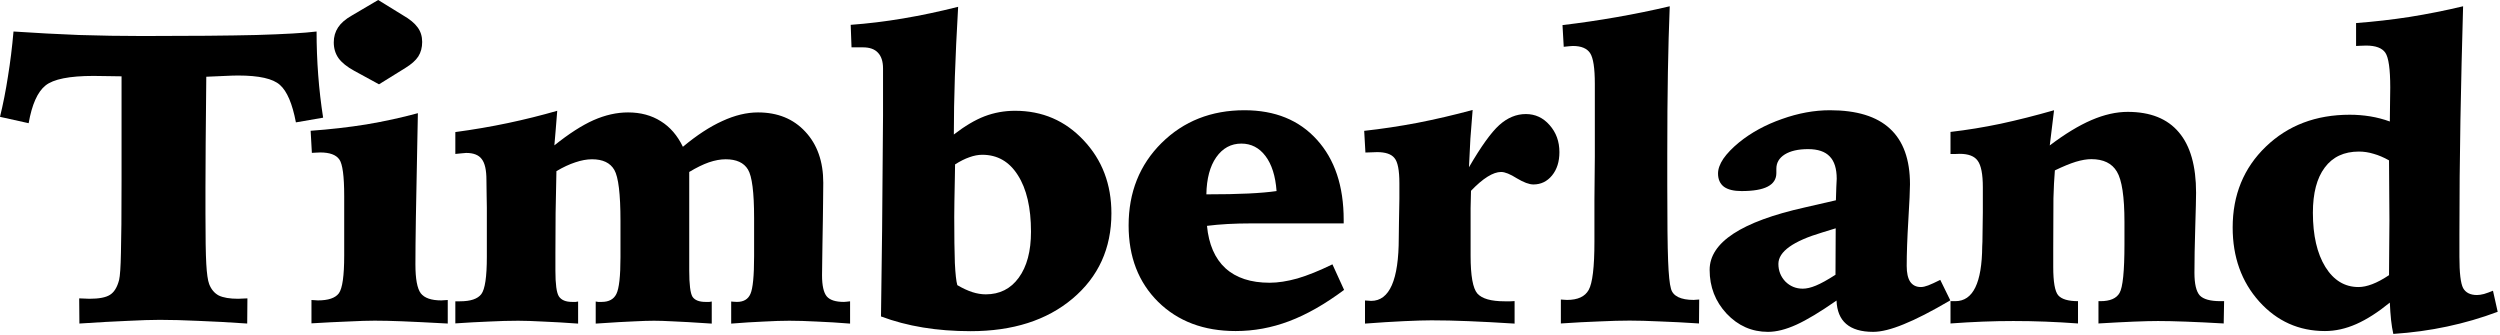 <svg width="179" height="24" viewBox="0 0 179 24" fill="none" xmlns="http://www.w3.org/2000/svg">
<path d="M171.054 11.482C170.673 11.268 170.306 11.111 169.955 11.014C169.603 10.906 169.251 10.852 168.9 10.852C167.835 10.852 167.019 11.233 166.453 11.995C165.886 12.748 165.603 13.827 165.603 15.233C165.603 16.855 165.901 18.149 166.497 19.116C167.093 20.074 167.884 20.552 168.871 20.552C169.164 20.552 169.491 20.484 169.852 20.347C170.214 20.21 170.614 19.995 171.054 19.702C171.063 18.989 171.068 18.31 171.068 17.666C171.078 17.011 171.083 16.381 171.083 15.776C171.083 15.023 171.078 14.306 171.068 13.622C171.068 12.938 171.063 12.225 171.054 11.482ZM176.358 0.449C176.28 3.145 176.216 5.851 176.167 8.567C176.118 11.273 176.094 14.027 176.094 16.831V18.384C176.094 19.536 176.182 20.284 176.358 20.625C176.543 20.958 176.876 21.124 177.354 21.124C177.491 21.124 177.657 21.099 177.852 21.05C178.048 20.992 178.263 20.914 178.497 20.816L178.834 22.325C177.662 22.765 176.455 23.116 175.215 23.38C173.984 23.644 172.7 23.82 171.361 23.908C171.293 23.605 171.239 23.273 171.2 22.911C171.161 22.54 171.132 22.125 171.112 21.666C170.262 22.359 169.461 22.872 168.709 23.204C167.957 23.536 167.21 23.703 166.468 23.703C164.602 23.703 163.034 22.999 161.764 21.593C160.494 20.176 159.859 18.408 159.859 16.288C159.859 13.954 160.651 12.025 162.233 10.501C163.815 8.977 165.818 8.215 168.24 8.215C168.739 8.215 169.227 8.254 169.706 8.332C170.184 8.41 170.653 8.533 171.112 8.699C171.122 8.249 171.127 7.824 171.127 7.424C171.137 7.014 171.142 6.628 171.142 6.266C171.142 4.948 171.024 4.117 170.79 3.775C170.556 3.434 170.096 3.263 169.413 3.263C169.227 3.263 169.085 3.267 168.988 3.277C168.89 3.277 168.792 3.282 168.695 3.292V1.651C169.984 1.553 171.264 1.407 172.534 1.211C173.813 1.006 175.088 0.752 176.358 0.449Z" fill="black"/>
<path d="M147.07 7.893L146.763 10.413C147.847 9.592 148.843 8.987 149.752 8.596C150.66 8.205 151.525 8.01 152.345 8.01C153.967 8.01 155.188 8.498 156.008 9.475C156.829 10.442 157.239 11.883 157.239 13.798C157.239 14.169 157.219 14.994 157.18 16.274C157.141 17.544 157.122 18.628 157.122 19.527C157.122 20.328 157.249 20.87 157.503 21.153C157.766 21.427 158.26 21.563 158.983 21.563H159.246L159.217 23.16C158.211 23.102 157.307 23.058 156.506 23.029C155.715 22.999 155.051 22.985 154.514 22.985C154.074 22.985 153.493 22.999 152.77 23.029C152.057 23.058 151.217 23.102 150.25 23.16V21.563H150.396C151.08 21.563 151.534 21.368 151.759 20.977C151.993 20.577 152.111 19.414 152.111 17.49V15.893C152.111 14.086 151.93 12.884 151.569 12.288C151.217 11.693 150.606 11.395 149.737 11.395C149.415 11.395 149.043 11.458 148.623 11.585C148.213 11.712 147.715 11.917 147.129 12.2C147.08 12.787 147.046 13.451 147.026 14.193C147.017 14.926 147.012 16.122 147.012 17.783V19.116C147.012 20.181 147.129 20.855 147.363 21.138C147.608 21.422 148.081 21.563 148.785 21.563V23.16C147.993 23.102 147.217 23.058 146.455 23.029C145.703 22.999 144.936 22.985 144.154 22.985C143.441 22.985 142.709 22.999 141.957 23.029C141.214 23.058 140.447 23.102 139.656 23.16V21.563H140.008C141.268 21.563 141.908 20.254 141.927 17.636C141.927 17.49 141.932 17.383 141.942 17.314L141.971 15.204V13.402C141.971 12.474 141.849 11.844 141.605 11.512C141.371 11.18 140.941 11.014 140.316 11.014C140.159 11.014 140.032 11.018 139.935 11.028C139.837 11.028 139.744 11.028 139.656 11.028V9.446C140.838 9.309 142.035 9.114 143.246 8.86C144.467 8.596 145.742 8.274 147.07 7.893Z" fill="black"/>
<path d="M138.923 20.039L139.641 21.505C138.293 22.296 137.18 22.867 136.3 23.219C135.421 23.58 134.694 23.761 134.117 23.761C133.267 23.761 132.623 23.571 132.183 23.19C131.753 22.819 131.524 22.262 131.495 21.519C130.332 22.33 129.375 22.906 128.623 23.248C127.871 23.59 127.192 23.761 126.586 23.761C125.433 23.761 124.447 23.326 123.626 22.457C122.816 21.588 122.41 20.543 122.41 19.322C122.41 17.358 124.681 15.868 129.223 14.852C130.171 14.638 130.913 14.467 131.451 14.34C131.46 14.047 131.47 13.734 131.48 13.402C131.499 13.06 131.509 12.86 131.509 12.801C131.509 12.078 131.343 11.546 131.011 11.204C130.679 10.852 130.161 10.677 129.458 10.677C128.755 10.677 128.198 10.804 127.788 11.058C127.387 11.312 127.187 11.653 127.187 12.083V12.391C127.187 12.821 126.982 13.143 126.571 13.358C126.161 13.573 125.536 13.68 124.696 13.68C124.139 13.68 123.719 13.578 123.436 13.373C123.153 13.158 123.011 12.84 123.011 12.42C123.011 12.098 123.138 11.746 123.392 11.365C123.656 10.984 124.032 10.594 124.52 10.193C125.389 9.49 126.41 8.933 127.582 8.523C128.755 8.103 129.902 7.893 131.026 7.893C132.94 7.893 134.371 8.332 135.319 9.211C136.276 10.091 136.755 11.419 136.755 13.197C136.755 13.607 136.716 14.462 136.637 15.761C136.559 17.06 136.52 18.154 136.52 19.043C136.52 19.541 136.603 19.917 136.769 20.171C136.945 20.425 137.199 20.552 137.531 20.552C137.678 20.552 137.854 20.513 138.059 20.435C138.264 20.357 138.552 20.225 138.923 20.039ZM131.436 16.347C131.221 16.415 130.904 16.513 130.484 16.64C128.383 17.265 127.333 18.017 127.333 18.896C127.333 19.385 127.499 19.805 127.831 20.157C128.173 20.498 128.589 20.669 129.077 20.669C129.35 20.669 129.663 20.596 130.015 20.45C130.376 20.303 130.845 20.044 131.421 19.673L131.436 16.347Z" fill="black"/>
<path d="M119.553 0.449C119.494 1.924 119.45 3.502 119.421 5.182C119.392 6.862 119.377 8.835 119.377 11.101V13.255C119.377 15.854 119.397 17.656 119.436 18.662C119.475 19.668 119.543 20.337 119.641 20.669C119.709 20.933 119.88 21.133 120.154 21.27C120.437 21.407 120.808 21.475 121.267 21.475C121.306 21.475 121.365 21.47 121.443 21.461C121.531 21.451 121.604 21.446 121.663 21.446L121.648 23.16C120.622 23.092 119.685 23.043 118.835 23.014C117.995 22.975 117.277 22.955 116.681 22.955C116.066 22.955 115.343 22.975 114.512 23.014C113.682 23.043 112.764 23.092 111.758 23.16V21.446C111.797 21.446 111.865 21.451 111.963 21.461C112.07 21.47 112.149 21.475 112.197 21.475C112.969 21.475 113.487 21.236 113.751 20.757C114.024 20.269 114.161 19.121 114.161 17.314V14.97V14.31L114.19 11.219V6.003C114.19 4.879 114.078 4.147 113.853 3.805C113.628 3.463 113.218 3.292 112.622 3.292C112.564 3.292 112.486 3.297 112.388 3.307C112.3 3.316 112.158 3.331 111.963 3.35L111.875 1.797C113.184 1.641 114.478 1.451 115.758 1.226C117.047 1.001 118.312 0.742 119.553 0.449Z" fill="black"/>
<path d="M105.441 7.873C105.383 8.557 105.329 9.241 105.28 9.924C105.241 10.598 105.207 11.282 105.178 11.976C106.047 10.481 106.77 9.475 107.346 8.957C107.932 8.43 108.567 8.166 109.251 8.166C109.925 8.166 110.492 8.43 110.951 8.957C111.42 9.485 111.654 10.13 111.654 10.892C111.654 11.575 111.478 12.132 111.127 12.562C110.775 12.992 110.33 13.207 109.793 13.207C109.49 13.207 109.095 13.06 108.606 12.767C108.128 12.464 107.752 12.313 107.478 12.313C107.195 12.313 106.873 12.425 106.511 12.65C106.15 12.874 105.754 13.211 105.324 13.661C105.314 14.061 105.305 14.476 105.295 14.906C105.295 15.336 105.295 15.898 105.295 16.591V18.306C105.295 19.741 105.456 20.645 105.778 21.016C106.111 21.387 106.76 21.573 107.727 21.573C107.903 21.573 108.045 21.573 108.152 21.573C108.26 21.563 108.357 21.558 108.445 21.558V23.17C107.214 23.092 106.111 23.033 105.134 22.994C104.167 22.955 103.288 22.936 102.496 22.936C102.037 22.936 101.383 22.955 100.533 22.994C99.683 23.033 98.75 23.092 97.734 23.17V21.514C97.783 21.514 97.861 21.519 97.969 21.529C98.076 21.539 98.145 21.544 98.174 21.544C99.493 21.544 100.152 20.039 100.152 17.031C100.152 16.533 100.157 16.147 100.167 15.873L100.196 14.232V13.119C100.196 12.191 100.079 11.59 99.844 11.316C99.62 11.033 99.204 10.892 98.599 10.892C98.482 10.892 98.35 10.896 98.203 10.906C98.067 10.906 97.92 10.911 97.764 10.921L97.676 9.368C98.926 9.231 100.196 9.04 101.485 8.796C102.785 8.542 104.103 8.235 105.441 7.873Z" fill="black"/>
<path d="M96.208 15.995H89.615C89.009 15.995 88.438 16.01 87.9 16.039C87.363 16.069 86.87 16.113 86.42 16.171C86.547 17.5 86.987 18.511 87.739 19.204C88.501 19.898 89.556 20.244 90.904 20.244C91.5 20.244 92.164 20.142 92.897 19.937C93.629 19.722 94.465 19.385 95.402 18.926L96.237 20.757C94.86 21.783 93.546 22.53 92.296 22.999C91.055 23.468 89.781 23.703 88.472 23.703C86.186 23.703 84.335 23.004 82.918 21.607C81.512 20.21 80.809 18.389 80.809 16.142C80.809 13.768 81.595 11.8 83.168 10.237C84.75 8.674 86.728 7.893 89.102 7.893C91.29 7.893 93.019 8.596 94.289 10.003C95.568 11.409 96.208 13.324 96.208 15.746V15.995ZM91.402 13.68C91.324 12.606 91.06 11.771 90.611 11.175C90.162 10.579 89.585 10.281 88.882 10.281C88.14 10.281 87.539 10.608 87.08 11.263C86.63 11.907 86.396 12.791 86.376 13.915C87.578 13.915 88.579 13.895 89.38 13.856C90.191 13.817 90.865 13.758 91.402 13.68Z" fill="black"/>
<path d="M68.544 20.416C68.925 20.64 69.281 20.806 69.614 20.914C69.946 21.021 70.268 21.075 70.581 21.075C71.577 21.075 72.363 20.679 72.94 19.888C73.526 19.087 73.819 17.988 73.819 16.591C73.819 14.872 73.506 13.524 72.881 12.547C72.266 11.57 71.416 11.082 70.332 11.082C70.038 11.082 69.731 11.141 69.409 11.258C69.096 11.365 68.754 11.536 68.383 11.771C68.383 11.976 68.378 12.284 68.368 12.694C68.339 14.091 68.324 15.033 68.324 15.522C68.324 16.928 68.339 18.032 68.368 18.833C68.407 19.624 68.466 20.152 68.544 20.416ZM68.603 0.488C68.495 2.354 68.417 4.024 68.368 5.499C68.319 6.974 68.295 8.352 68.295 9.631C69.076 9.026 69.809 8.591 70.493 8.327C71.186 8.064 71.914 7.932 72.676 7.932C74.629 7.932 76.266 8.635 77.584 10.042C78.913 11.448 79.577 13.192 79.577 15.273C79.577 17.783 78.649 19.82 76.793 21.383C74.947 22.936 72.515 23.712 69.496 23.712C68.285 23.712 67.147 23.624 66.082 23.448C65.018 23.273 64.016 23.009 63.079 22.657C63.137 19.248 63.186 14.452 63.225 8.269V7.683V4.899C63.225 4.401 63.103 4.024 62.859 3.771C62.624 3.517 62.268 3.39 61.789 3.39H60.969L60.91 1.778C62.131 1.69 63.377 1.538 64.647 1.324C65.926 1.109 67.245 0.83 68.603 0.488Z" fill="black"/>
<path d="M39.898 7.932C39.849 8.528 39.81 9.011 39.781 9.382C39.752 9.754 39.723 10.095 39.693 10.408C40.729 9.578 41.661 8.977 42.492 8.606C43.332 8.235 44.157 8.049 44.968 8.049C45.867 8.049 46.648 8.259 47.312 8.679C47.977 9.089 48.504 9.7 48.895 10.511C49.891 9.68 50.834 9.065 51.723 8.664C52.612 8.254 53.462 8.049 54.272 8.049C55.679 8.049 56.807 8.508 57.657 9.426C58.517 10.345 58.946 11.566 58.946 13.089C58.946 13.646 58.941 14.13 58.932 14.54C58.932 14.94 58.927 15.341 58.917 15.741L58.888 17.47C58.888 17.675 58.883 18.027 58.873 18.525C58.863 19.023 58.858 19.419 58.858 19.712C58.858 20.445 58.971 20.948 59.195 21.221C59.42 21.485 59.83 21.617 60.426 21.617C60.456 21.617 60.519 21.612 60.617 21.602C60.724 21.583 60.807 21.573 60.866 21.573V23.17C60.016 23.102 59.225 23.053 58.492 23.024C57.76 22.985 57.1 22.965 56.514 22.965C55.996 22.965 55.386 22.985 54.682 23.024C53.979 23.053 53.203 23.102 52.353 23.17V21.588C52.392 21.588 52.441 21.593 52.499 21.602C52.568 21.612 52.656 21.617 52.763 21.617C53.242 21.617 53.564 21.427 53.73 21.046C53.906 20.655 53.994 19.751 53.994 18.335V16.635V15.61C53.994 13.773 53.847 12.616 53.554 12.137C53.261 11.649 52.729 11.404 51.957 11.404C51.586 11.404 51.185 11.478 50.756 11.624C50.336 11.771 49.867 12 49.349 12.313V19.36C49.349 20.367 49.427 20.997 49.584 21.251C49.75 21.495 50.062 21.617 50.521 21.617C50.639 21.617 50.726 21.617 50.785 21.617C50.844 21.607 50.902 21.597 50.961 21.588V23.17C49.652 23.082 48.724 23.029 48.177 23.009C47.64 22.98 47.19 22.965 46.829 22.965C46.458 22.965 45.989 22.98 45.422 23.009C44.856 23.029 43.933 23.082 42.653 23.17V21.588C42.712 21.597 42.77 21.607 42.829 21.617C42.887 21.617 42.971 21.617 43.078 21.617C43.596 21.617 43.947 21.427 44.133 21.046C44.328 20.655 44.426 19.78 44.426 18.423V16.591V15.815C44.426 13.89 44.279 12.674 43.986 12.166C43.693 11.658 43.161 11.404 42.389 11.404C42.018 11.404 41.618 11.478 41.188 11.624C40.768 11.761 40.318 11.971 39.84 12.254C39.82 13.299 39.801 14.301 39.781 15.258C39.771 16.205 39.767 17.172 39.767 18.159V19.39C39.767 20.347 39.849 20.958 40.016 21.221C40.191 21.485 40.509 21.617 40.968 21.617C41.075 21.617 41.158 21.617 41.217 21.617C41.276 21.607 41.334 21.597 41.393 21.588V23.17C40.455 23.102 39.62 23.053 38.887 23.024C38.164 22.985 37.569 22.965 37.1 22.965C36.455 22.965 35.752 22.985 34.99 23.024C34.238 23.053 33.442 23.097 32.602 23.155V21.573H32.939C33.691 21.573 34.199 21.402 34.462 21.06C34.726 20.709 34.858 19.82 34.858 18.393V17.412V14.862C34.858 14.696 34.853 14.393 34.843 13.954C34.834 13.514 34.829 13.158 34.829 12.884C34.829 12.171 34.716 11.673 34.492 11.39C34.277 11.097 33.906 10.95 33.378 10.95C33.339 10.95 33.227 10.96 33.041 10.979C32.865 10.999 32.719 11.014 32.602 11.023V9.456C33.91 9.28 35.166 9.065 36.367 8.811C37.569 8.557 38.746 8.264 39.898 7.932Z" fill="black"/>
<path d="M29.92 8.103C29.91 8.63 29.895 9.387 29.876 10.374C29.788 14.486 29.744 17.338 29.744 18.931C29.744 19.966 29.871 20.655 30.125 20.997C30.389 21.339 30.882 21.509 31.605 21.509C31.644 21.509 31.712 21.505 31.81 21.495C31.918 21.485 32.001 21.48 32.059 21.48V23.165C30.613 23.087 29.52 23.033 28.777 23.004C28.035 22.975 27.385 22.96 26.828 22.96C26.35 22.96 25.72 22.98 24.938 23.019C24.157 23.048 23.278 23.092 22.301 23.151V21.48C22.369 21.48 22.452 21.485 22.55 21.495C22.648 21.505 22.716 21.509 22.755 21.509C23.507 21.509 24.01 21.339 24.264 20.997C24.518 20.645 24.645 19.746 24.645 18.301V17.29V14.037C24.645 12.611 24.528 11.736 24.294 11.414C24.059 11.082 23.605 10.916 22.931 10.916C22.784 10.916 22.667 10.921 22.579 10.931C22.501 10.931 22.418 10.935 22.33 10.945L22.242 9.363C23.619 9.265 24.948 9.114 26.228 8.909C27.507 8.694 28.738 8.425 29.92 8.103ZM27.077 0L28.836 1.084C29.334 1.368 29.69 1.661 29.905 1.963C30.12 2.256 30.228 2.603 30.228 3.004C30.228 3.404 30.135 3.751 29.949 4.044C29.764 4.327 29.456 4.601 29.026 4.865L27.136 6.037L25.363 5.07C24.845 4.786 24.469 4.484 24.235 4.161C24.01 3.839 23.898 3.463 23.898 3.033C23.898 2.633 24 2.276 24.206 1.963C24.411 1.651 24.738 1.368 25.187 1.114L27.077 0Z" fill="black"/>
<path d="M5.67 21.363C5.768 21.363 5.895 21.368 6.051 21.378C6.217 21.387 6.335 21.392 6.403 21.392C7.087 21.392 7.575 21.299 7.868 21.114C8.171 20.928 8.391 20.572 8.528 20.044C8.596 19.761 8.64 19.111 8.659 18.096C8.689 17.08 8.703 15.361 8.703 12.938V5.465C8.401 5.456 8.093 5.451 7.78 5.451C7.478 5.441 7.116 5.436 6.696 5.436C4.967 5.436 3.819 5.666 3.253 6.125C2.686 6.584 2.286 7.482 2.051 8.821L0 8.366C0.225 7.448 0.415 6.481 0.571 5.465C0.737 4.449 0.869 3.38 0.967 2.256C2.579 2.364 4.142 2.447 5.656 2.506C7.17 2.554 8.689 2.579 10.213 2.579C13.641 2.579 16.357 2.554 18.359 2.506C20.362 2.447 21.798 2.364 22.667 2.256C22.667 3.302 22.706 4.342 22.784 5.377C22.862 6.413 22.98 7.429 23.136 8.425L21.187 8.762C20.933 7.424 20.552 6.53 20.044 6.081C19.546 5.631 18.55 5.407 17.055 5.407C16.811 5.407 16.498 5.416 16.117 5.436C15.746 5.446 15.297 5.465 14.77 5.495C14.75 7.536 14.735 9.128 14.726 10.271C14.716 11.414 14.711 12.479 14.711 13.465V15.268C14.711 16.997 14.73 18.208 14.77 18.901C14.809 19.595 14.877 20.074 14.975 20.337C15.121 20.718 15.351 20.992 15.663 21.158C15.986 21.314 16.45 21.392 17.055 21.392C17.124 21.392 17.226 21.387 17.363 21.378C17.509 21.368 17.627 21.363 17.715 21.363L17.7 23.165C16.43 23.077 15.268 23.014 14.213 22.975C13.168 22.926 12.244 22.901 11.443 22.901C10.848 22.901 10.071 22.926 9.114 22.975C8.156 23.014 7.014 23.077 5.685 23.165L5.67 21.363Z" fill="black"/>
</svg>
